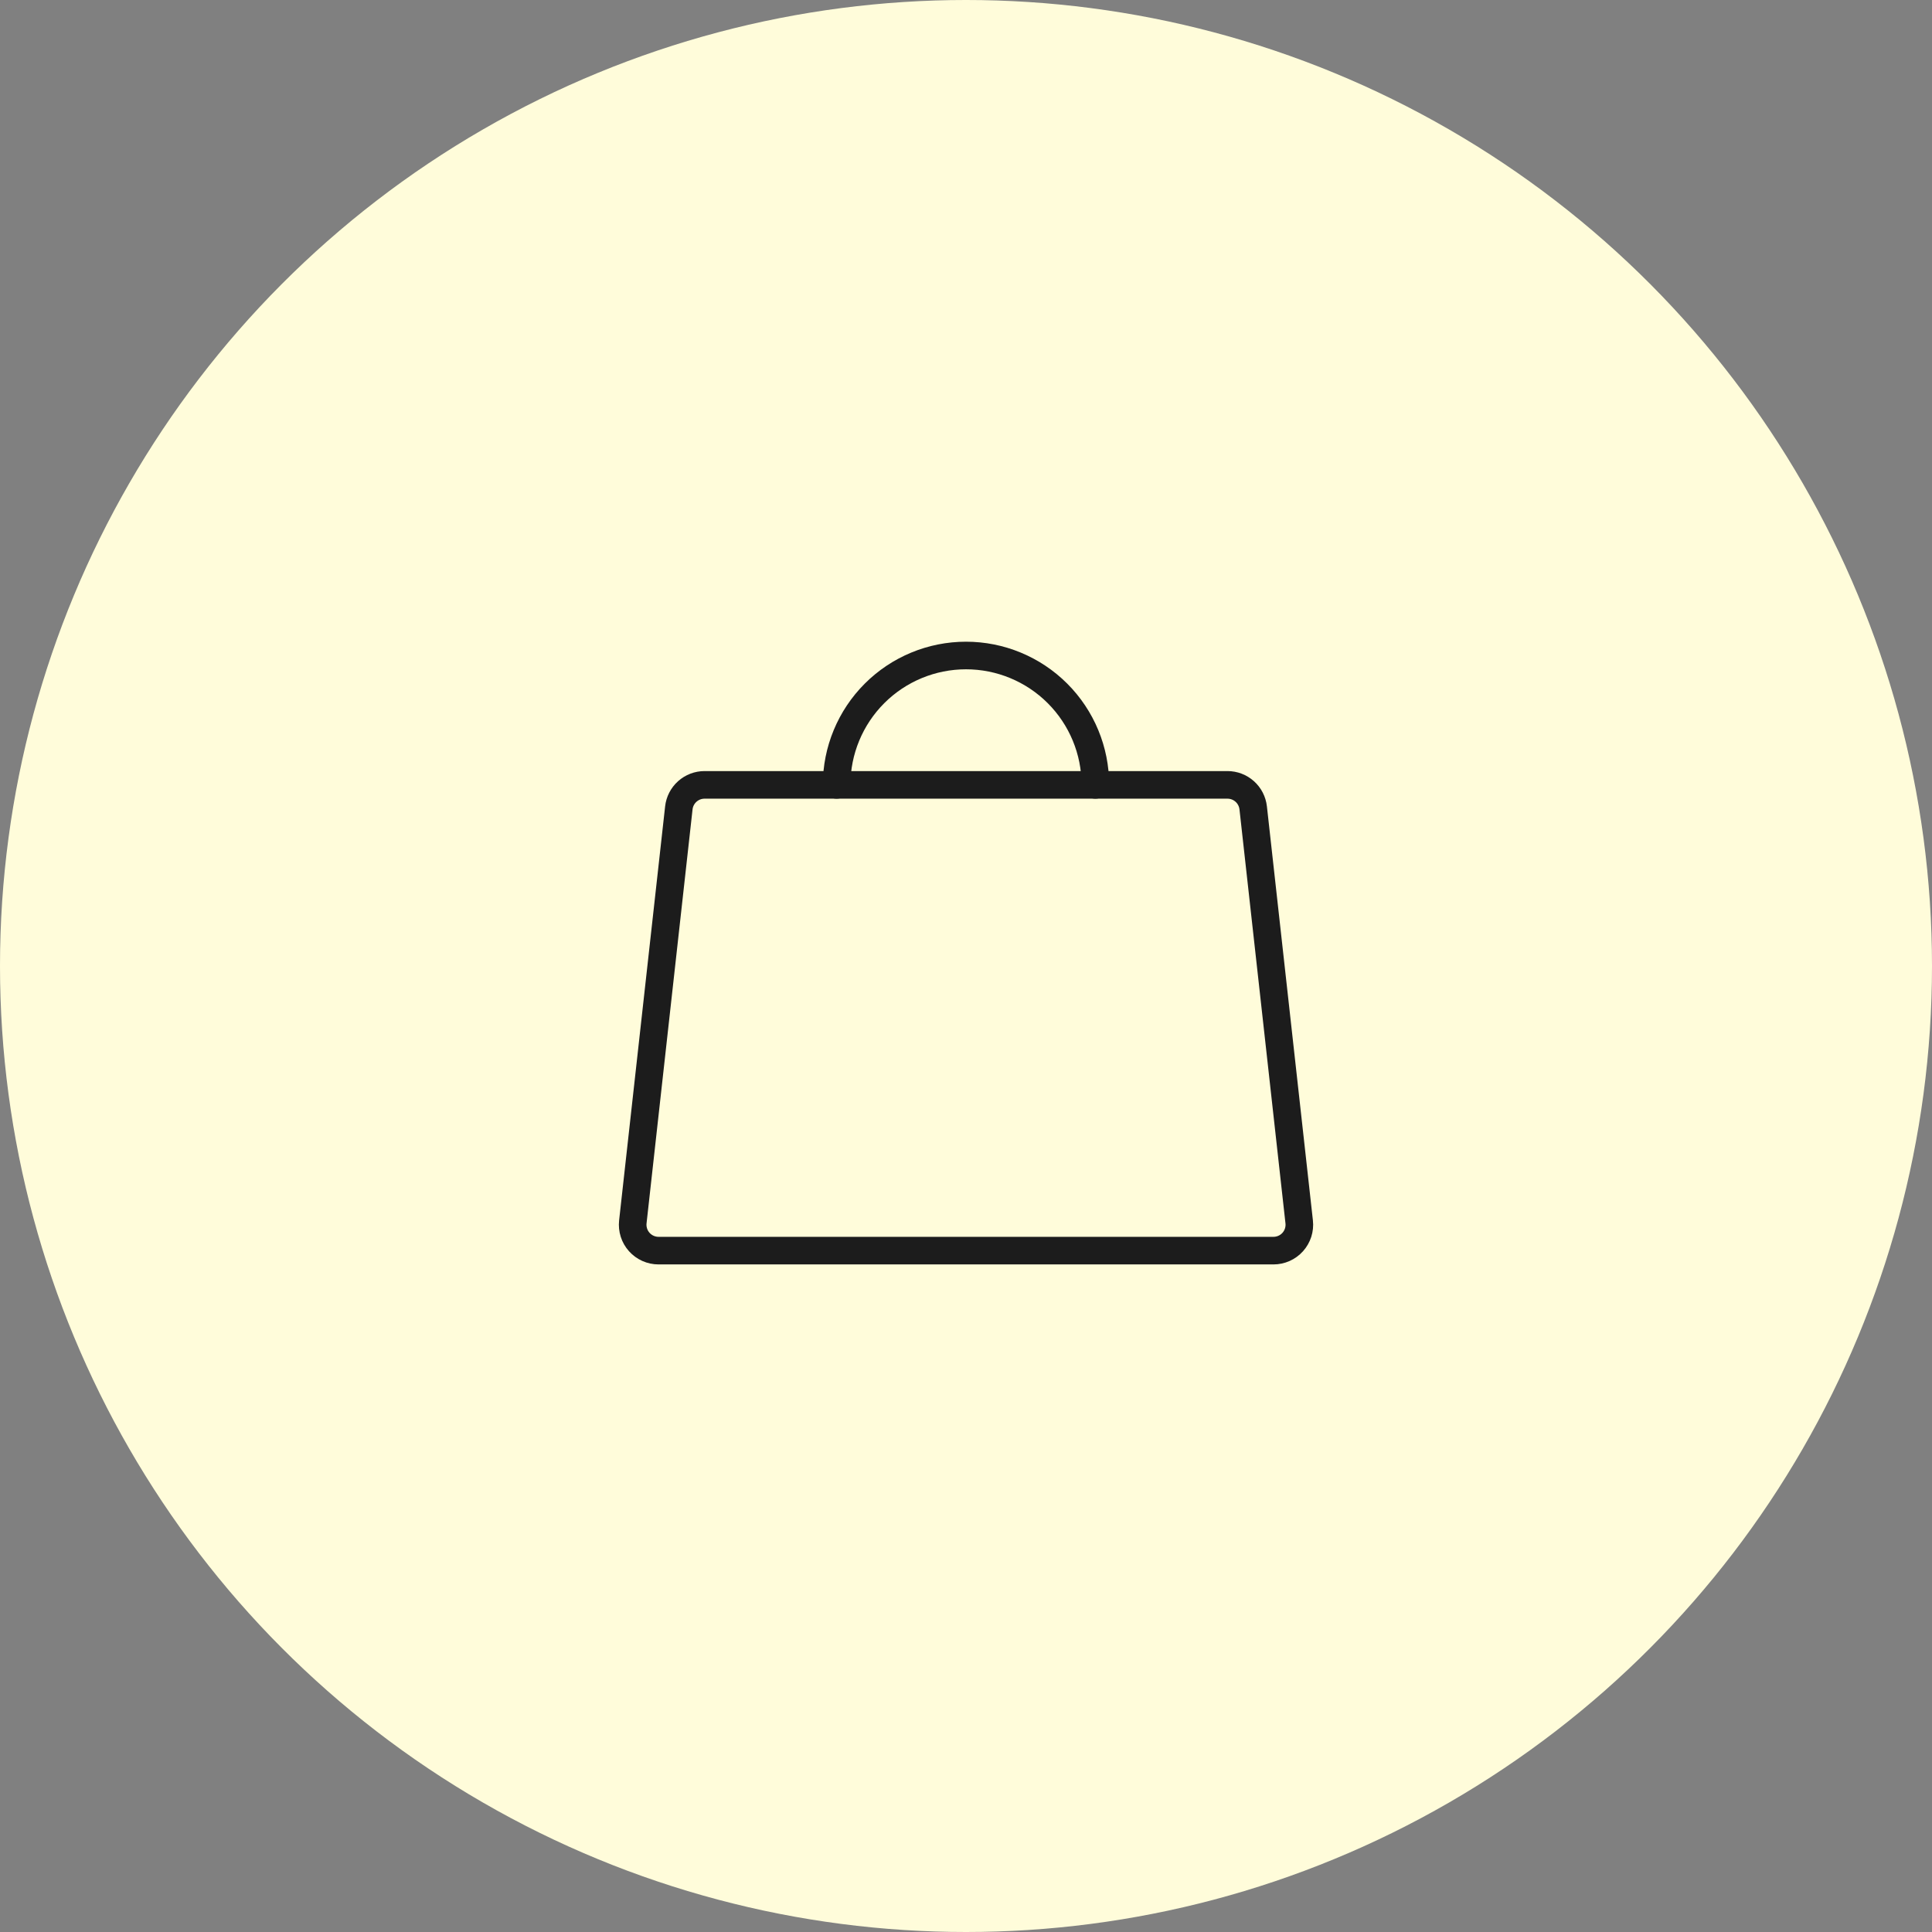 <svg width="140" height="140" viewBox="0 0 140 140" fill="none" xmlns="http://www.w3.org/2000/svg">
<rect x="0" y="0" width="140" height="140" fill="#808080" stroke="none"/>
<circle cx="70" cy="70" r="70" fill="#FFFCDA"/>
<path d="M88.948 56.875H51.054C50.593 56.875 50.147 57.045 49.804 57.353C49.46 57.661 49.242 58.084 49.191 58.543L45.857 88.543C45.828 88.805 45.855 89.07 45.935 89.322C46.015 89.573 46.148 89.804 46.324 90.001C46.499 90.197 46.715 90.354 46.956 90.462C47.196 90.569 47.457 90.625 47.721 90.625H92.281C92.545 90.625 92.805 90.569 93.046 90.462C93.287 90.354 93.502 90.197 93.678 90.001C93.854 89.804 93.986 89.573 94.067 89.322C94.147 89.07 94.174 88.805 94.144 88.543L90.811 58.543C90.76 58.084 90.542 57.661 90.198 57.353C89.854 57.045 89.409 56.875 88.948 56.875Z" stroke="#1C1C1C" stroke-width="2" stroke-linecap="round" stroke-linejoin="round"/>
<path d="M60.625 56.875C60.625 54.389 61.613 52.004 63.371 50.246C65.129 48.488 67.514 47.5 70 47.5C72.486 47.5 74.871 48.488 76.629 50.246C78.387 52.004 79.375 54.389 79.375 56.875" stroke="#1C1C1C" stroke-width="2" stroke-linecap="round" stroke-linejoin="round"/>
</svg>
